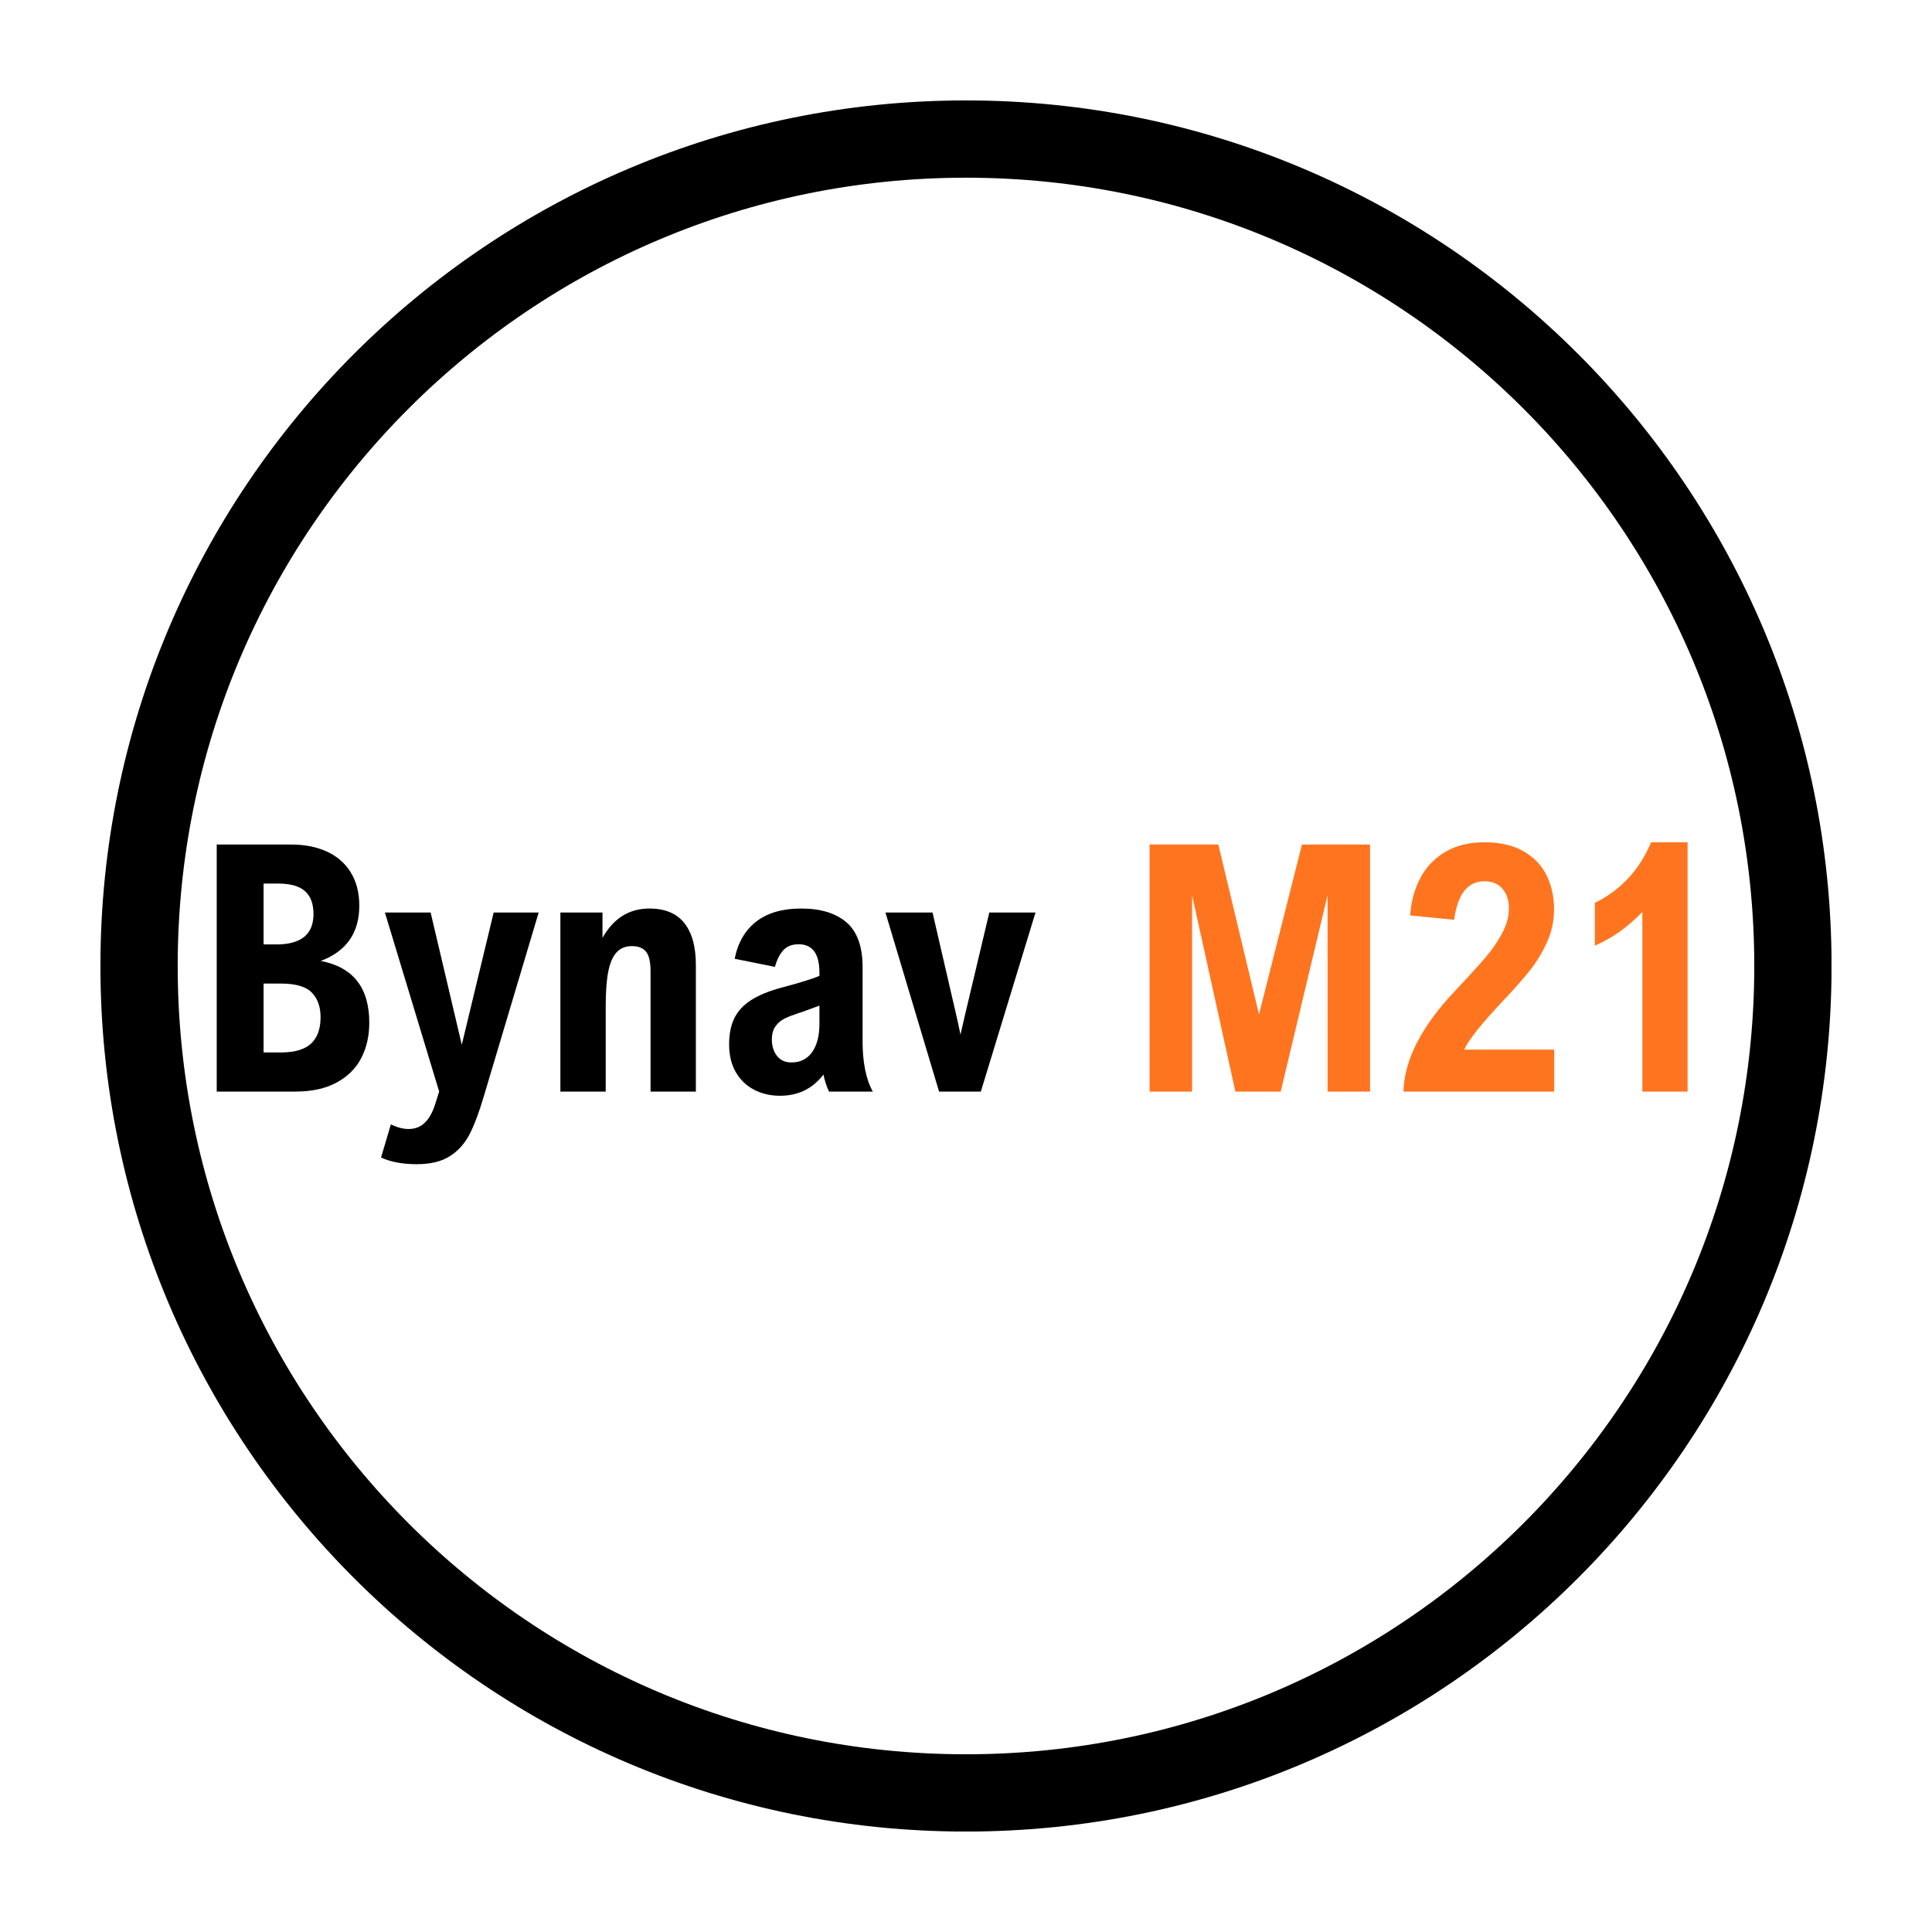 <svg version="1.0" preserveAspectRatio="xMidYMid meet" height="500" viewBox="0 0 375 375" zoomAndPan="magnify" width="500" xmlns:xlink="http://www.w3.org/1999/xlink" xmlns="http://www.w3.org/2000/svg"><defs><g></g><clipPath id="eb5712d624"><path clip-rule="nonzero" d="M 19.492 19.492 L 355.492 19.492 L 355.492 355.492 L 19.492 355.492 Z M 19.492 19.492"></path></clipPath><clipPath id="6d624bc36f"><path clip-rule="nonzero" d="M 187.496 19.492 C 94.711 19.492 19.492 94.711 19.492 187.496 C 19.492 280.285 94.711 355.504 187.496 355.504 C 280.285 355.504 355.504 280.285 355.504 187.496 C 355.504 94.711 280.285 19.492 187.496 19.492 Z M 187.496 19.492"></path></clipPath></defs><g clip-path="url(#eb5712d624)"><g clip-path="url(#6d624bc36f)"><path stroke-miterlimit="4" stroke-opacity="1" stroke-width="40" stroke="#000000" d="M 224.006 0 C 100.292 0 0 100.292 0 224.006 C 0 347.724 100.292 448.016 224.006 448.016 C 347.724 448.016 448.016 347.724 448.016 224.006 C 448.016 100.292 347.724 0 224.006 0 Z M 224.006 0" stroke-linejoin="miter" fill="none" transform="matrix(0.75, 0, 0, 0.75, 19.492, 19.492)" stroke-linecap="butt"></path></g></g><g fill-opacity="1" fill="#000000"><g transform="translate(37.16, 211.875)"><g><path d="M 32.578 -36.078 C 32.578 -30.805 30.082 -27.234 25.094 -25.359 C 31.375 -24.16 34.516 -20.164 34.516 -13.375 C 34.516 -10.781 33.988 -8.477 32.938 -6.469 C 31.895 -4.469 30.297 -2.891 28.141 -1.734 C 25.992 -0.578 23.344 0 20.188 0 L 4.906 0 L 4.906 -47.953 L 19.328 -47.953 C 21.973 -47.953 24.285 -47.5 26.266 -46.594 C 28.254 -45.695 29.801 -44.352 30.906 -42.562 C 32.02 -40.77 32.578 -38.609 32.578 -36.078 Z M 14 -28.562 L 16.781 -28.562 C 19.051 -28.602 20.77 -29.109 21.938 -30.078 C 23.102 -31.047 23.688 -32.516 23.688 -34.484 C 23.688 -36.461 23.133 -37.938 22.031 -38.906 C 20.926 -39.883 19.195 -40.375 16.844 -40.375 L 14 -40.375 Z M 14 -7.594 L 17.562 -7.594 C 20.188 -7.633 22.094 -8.227 23.281 -9.375 C 24.469 -10.52 25.062 -12.211 25.062 -14.453 C 25.062 -16.461 24.492 -18.051 23.359 -19.219 C 22.223 -20.383 20.219 -20.969 17.344 -20.969 L 14 -20.969 Z M 14 -7.594"></path></g></g></g><g fill-opacity="1" fill="#000000"><g transform="translate(74.616, 211.875)"><g><path d="M 6.281 14.094 C 3.508 14.094 1.195 13.66 -0.656 12.797 L 1.25 6.375 C 2.508 6.969 3.648 7.266 4.672 7.266 C 5.922 7.266 6.957 6.875 7.781 6.094 C 8.613 5.32 9.281 4.176 9.781 2.656 L 10.625 0 L 0.094 -34.75 L 8.969 -34.75 L 15.016 -9.094 L 21.203 -34.75 L 29.938 -34.75 L 19.234 1.109 C 18.336 4.141 17.426 6.547 16.5 8.328 C 15.57 10.109 14.301 11.516 12.688 12.547 C 11.07 13.578 8.938 14.094 6.281 14.094 Z M 6.281 14.094"></path></g></g></g><g fill-opacity="1" fill="#000000"><g transform="translate(104.614, 211.875)"><g><path d="M 30.453 -24.562 L 30.453 0 L 21.656 0 L 21.656 -23.328 C 21.656 -25.16 21.363 -26.438 20.781 -27.156 C 20.207 -27.875 19.289 -28.234 18.031 -28.234 C 16.781 -28.234 15.785 -27.82 15.047 -27 C 14.305 -26.188 13.77 -24.93 13.438 -23.234 C 13.113 -21.547 12.953 -19.344 12.953 -16.625 L 12.953 0 L 4.156 0 L 4.156 -34.75 L 12.328 -34.75 L 12.328 -29.844 C 14.473 -33.633 17.504 -35.531 21.422 -35.531 C 24.453 -35.531 26.711 -34.594 28.203 -32.719 C 29.703 -30.844 30.453 -28.125 30.453 -24.562 Z M 30.453 -24.562"></path></g></g></g><g fill-opacity="1" fill="#000000"><g transform="translate(138.897, 211.875)"><g><path d="M 28.531 -24.141 L 28.531 -9.578 C 28.531 -7.734 28.691 -5.973 29.016 -4.297 C 29.348 -2.629 29.848 -1.195 30.516 0 L 22.016 0 C 21.516 -1.07 21.156 -2.172 20.938 -3.297 C 19.844 -1.898 18.598 -0.863 17.203 -0.188 C 15.805 0.477 14.238 0.812 12.5 0.812 C 10.645 0.812 8.969 0.422 7.469 -0.359 C 5.977 -1.141 4.797 -2.273 3.922 -3.766 C 3.055 -5.266 2.625 -7.062 2.625 -9.156 C 2.625 -11.164 2.961 -12.863 3.641 -14.25 C 4.328 -15.633 5.406 -16.801 6.875 -17.75 C 8.352 -18.695 10.301 -19.5 12.719 -20.156 C 16.477 -21.156 18.957 -21.926 20.156 -22.469 L 20.156 -23.062 C 20.156 -26.75 18.812 -28.594 16.125 -28.594 C 14.844 -28.594 13.852 -28.211 13.156 -27.453 C 12.457 -26.703 11.91 -25.617 11.516 -24.203 L 3.703 -25.781 C 4.328 -28.914 5.723 -31.32 7.891 -33 C 10.066 -34.688 12.969 -35.531 16.594 -35.531 C 20.383 -35.531 23.32 -34.633 25.406 -32.844 C 27.488 -31.051 28.531 -28.148 28.531 -24.141 Z M 16.844 -15.469 L 15.969 -15.188 C 14.895 -14.832 14.023 -14.488 13.359 -14.156 C 12.691 -13.832 12.117 -13.344 11.641 -12.688 C 11.16 -12.039 10.922 -11.18 10.922 -10.109 C 10.922 -8.848 11.25 -7.789 11.906 -6.938 C 12.562 -6.082 13.5 -5.656 14.719 -5.656 C 16.445 -5.656 17.785 -6.32 18.734 -7.656 C 19.68 -8.988 20.156 -10.844 20.156 -13.219 L 20.156 -16.688 C 19.102 -16.289 18 -15.883 16.844 -15.469 Z M 16.844 -15.469"></path></g></g></g><g fill-opacity="1" fill="#000000"><g transform="translate(171.381, 211.875)"><g><path d="M 10.891 0 L 0.484 -34.75 L 9.625 -34.75 L 14.203 -14.953 C 14.398 -14.16 14.68 -12.863 15.047 -11.062 C 15.223 -11.844 15.52 -13.129 15.938 -14.922 L 20.641 -34.75 L 29.609 -34.75 L 19 0 Z M 10.891 0"></path></g></g></g><g fill-opacity="1" fill="#000000"><g transform="translate(201.477, 211.875)"><g></g></g></g><g fill-opacity="1" fill="#ff751f"><g transform="translate(218.227, 211.875)"><g><path d="M 39.453 0 L 39.453 -38.109 L 30.359 0 L 21.562 0 L 13.156 -38.109 L 13.156 0 L 4.906 0 L 4.906 -47.953 L 18.25 -47.953 L 26.141 -14.984 L 34.484 -47.953 L 47.703 -47.953 L 47.703 0 Z M 39.453 0"></path></g></g></g><g fill-opacity="1" fill="#ff751f"><g transform="translate(270.829, 211.875)"><g><path d="M 30.812 -35.359 C 30.812 -33.098 30.344 -30.945 29.406 -28.906 C 28.469 -26.863 27.352 -25.039 26.062 -23.438 C 24.781 -21.832 23.07 -19.898 20.938 -17.641 C 16.727 -13.18 14.207 -10.016 13.375 -8.141 L 30.844 -8.141 L 30.844 0 L 1.578 0 C 1.742 -6.176 5.109 -12.719 11.672 -19.625 C 14.16 -22.27 16.078 -24.375 17.422 -25.938 C 18.766 -27.508 19.867 -29.109 20.734 -30.734 C 21.609 -32.359 22.047 -33.957 22.047 -35.531 C 22.047 -37.145 21.625 -38.43 20.781 -39.391 C 19.945 -40.348 18.789 -40.828 17.312 -40.828 C 14.039 -40.828 12.078 -38.332 11.422 -33.344 L 2.875 -34.188 C 3.07 -36.914 3.738 -39.348 4.875 -41.484 C 6.008 -43.617 7.625 -45.301 9.719 -46.531 C 11.812 -47.77 14.344 -48.391 17.312 -48.391 C 20.344 -48.391 22.867 -47.805 24.891 -46.641 C 26.922 -45.473 28.414 -43.906 29.375 -41.938 C 30.332 -39.977 30.812 -37.785 30.812 -35.359 Z M 30.812 -35.359"></path></g></g></g><g fill-opacity="1" fill="#ff751f"><g transform="translate(304.327, 211.875)"><g><path d="M 14.453 0 L 14.453 -34.875 C 11.66 -31.945 8.586 -29.766 5.234 -28.328 L 5.234 -36.641 C 7.566 -37.754 9.676 -39.289 11.562 -41.25 C 13.445 -43.219 14.977 -45.598 16.156 -48.391 L 23.234 -48.391 L 23.234 0 Z M 14.453 0"></path></g></g></g></svg>